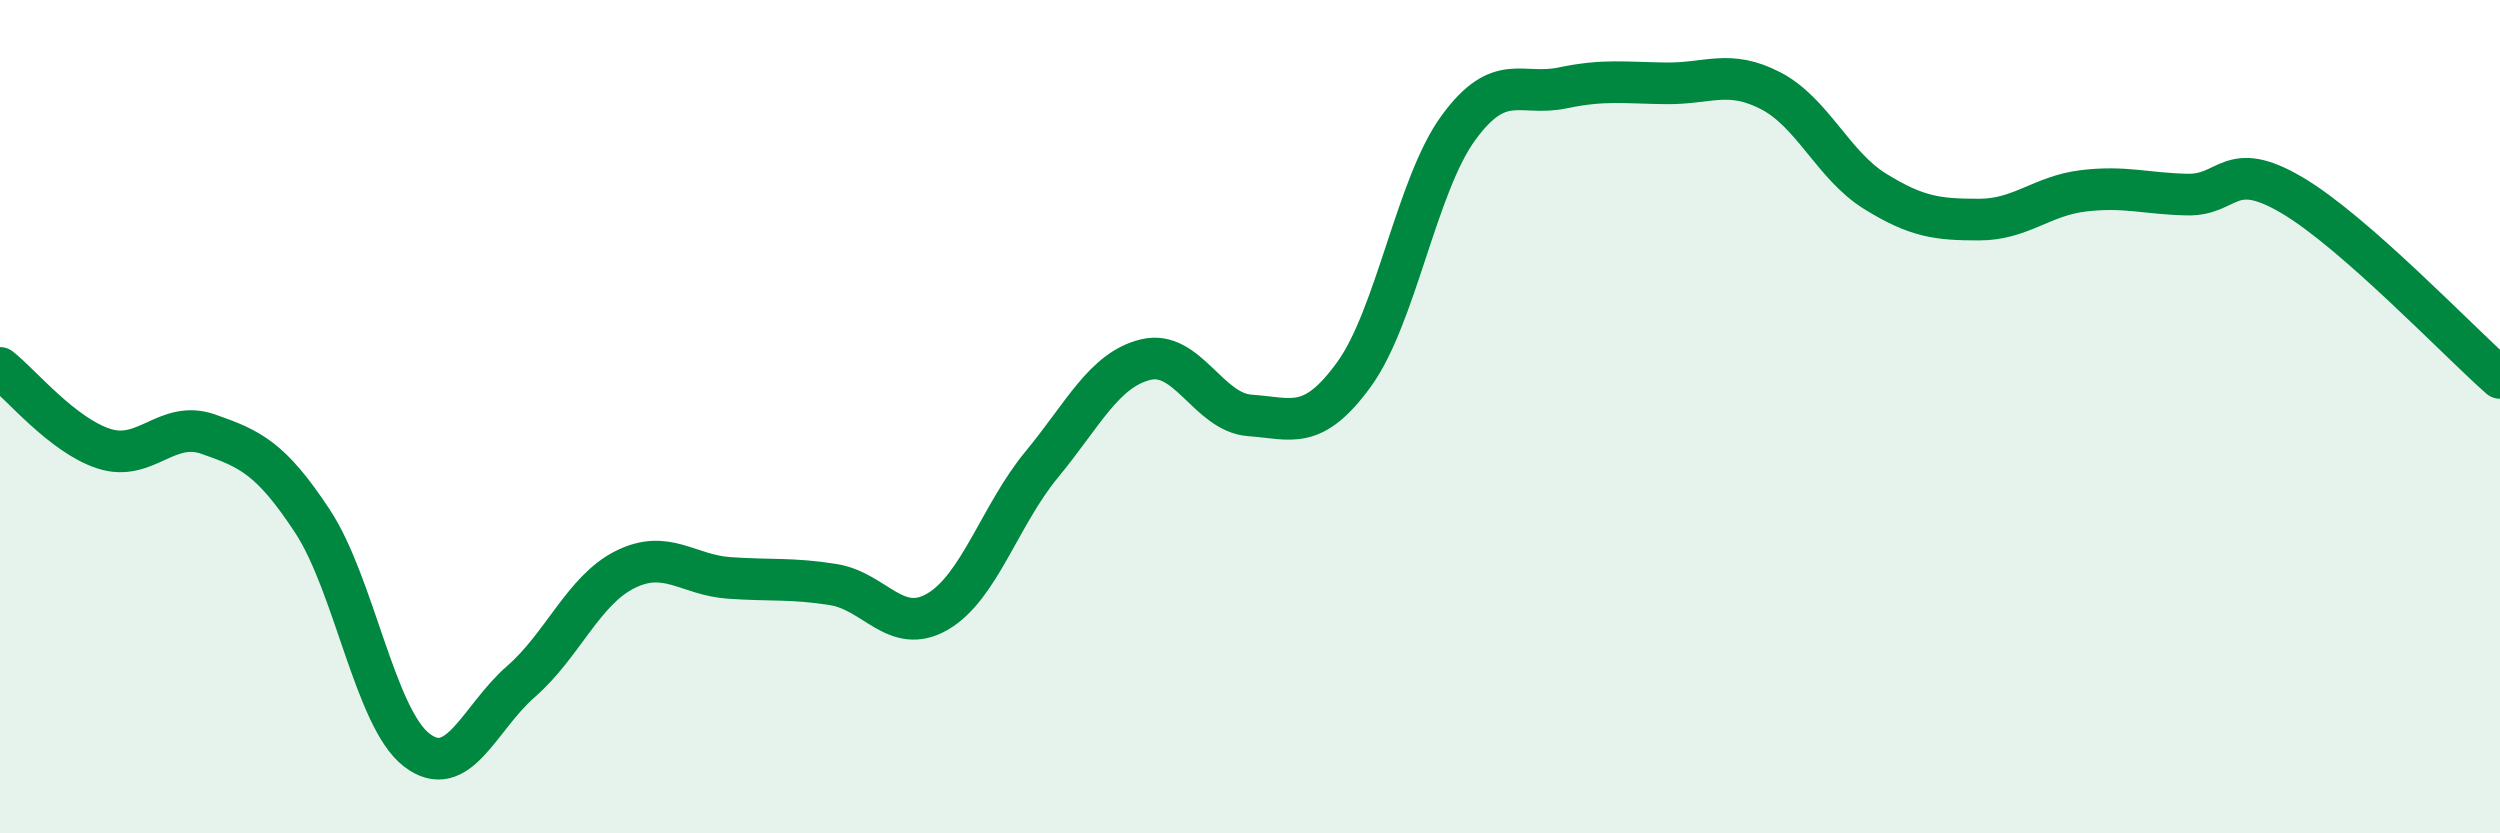 
    <svg width="60" height="20" viewBox="0 0 60 20" xmlns="http://www.w3.org/2000/svg">
      <path
        d="M 0,8.83 C 0.5,9.22 1.5,10.45 2.5,10.77 C 3.5,11.09 4,10.07 5,10.42 C 6,10.77 6.5,10.99 7.5,12.51 C 8.5,14.03 9,17.23 10,18 C 11,18.77 11.5,17.23 12.5,16.36 C 13.5,15.49 14,14.17 15,13.67 C 16,13.17 16.5,13.8 17.5,13.87 C 18.5,13.94 19,13.87 20,14.03 C 21,14.19 21.5,15.26 22.5,14.68 C 23.5,14.1 24,12.36 25,11.15 C 26,9.94 26.5,8.87 27.5,8.63 C 28.5,8.39 29,9.9 30,9.97 C 31,10.04 31.5,10.36 32.5,8.98 C 33.5,7.6 34,4.44 35,3.07 C 36,1.7 36.5,2.32 37.5,2.11 C 38.5,1.9 39,1.99 40,2 C 41,2.01 41.5,1.66 42.5,2.18 C 43.5,2.7 44,3.97 45,4.59 C 46,5.21 46.5,5.27 47.5,5.27 C 48.5,5.27 49,4.7 50,4.58 C 51,4.46 51.5,4.65 52.5,4.67 C 53.5,4.69 53.5,3.8 55,4.68 C 56.5,5.56 59,8.19 60,9.07L60 20L0 20Z"
        fill="#008740"
        opacity="0.1"
        stroke-linecap="round"
        stroke-linejoin="round"
      />
      <path
        d="M 0,8.83 C 0.5,9.22 1.5,10.45 2.5,10.77 C 3.5,11.09 4,10.07 5,10.42 C 6,10.77 6.5,10.99 7.5,12.51 C 8.5,14.03 9,17.23 10,18 C 11,18.77 11.5,17.23 12.5,16.36 C 13.5,15.49 14,14.17 15,13.67 C 16,13.17 16.5,13.8 17.5,13.87 C 18.5,13.94 19,13.87 20,14.03 C 21,14.19 21.5,15.26 22.5,14.68 C 23.5,14.1 24,12.36 25,11.15 C 26,9.94 26.5,8.87 27.5,8.63 C 28.5,8.39 29,9.9 30,9.97 C 31,10.04 31.5,10.36 32.5,8.98 C 33.5,7.6 34,4.44 35,3.07 C 36,1.7 36.5,2.32 37.5,2.11 C 38.5,1.9 39,1.99 40,2 C 41,2.01 41.5,1.66 42.5,2.18 C 43.5,2.7 44,3.97 45,4.59 C 46,5.21 46.5,5.27 47.5,5.27 C 48.5,5.27 49,4.7 50,4.58 C 51,4.46 51.5,4.65 52.5,4.67 C 53.5,4.69 53.5,3.8 55,4.68 C 56.5,5.56 59,8.19 60,9.07"
        stroke="#008740"
        stroke-width="1"
        fill="none"
        stroke-linecap="round"
        stroke-linejoin="round"
      />
    </svg>
  